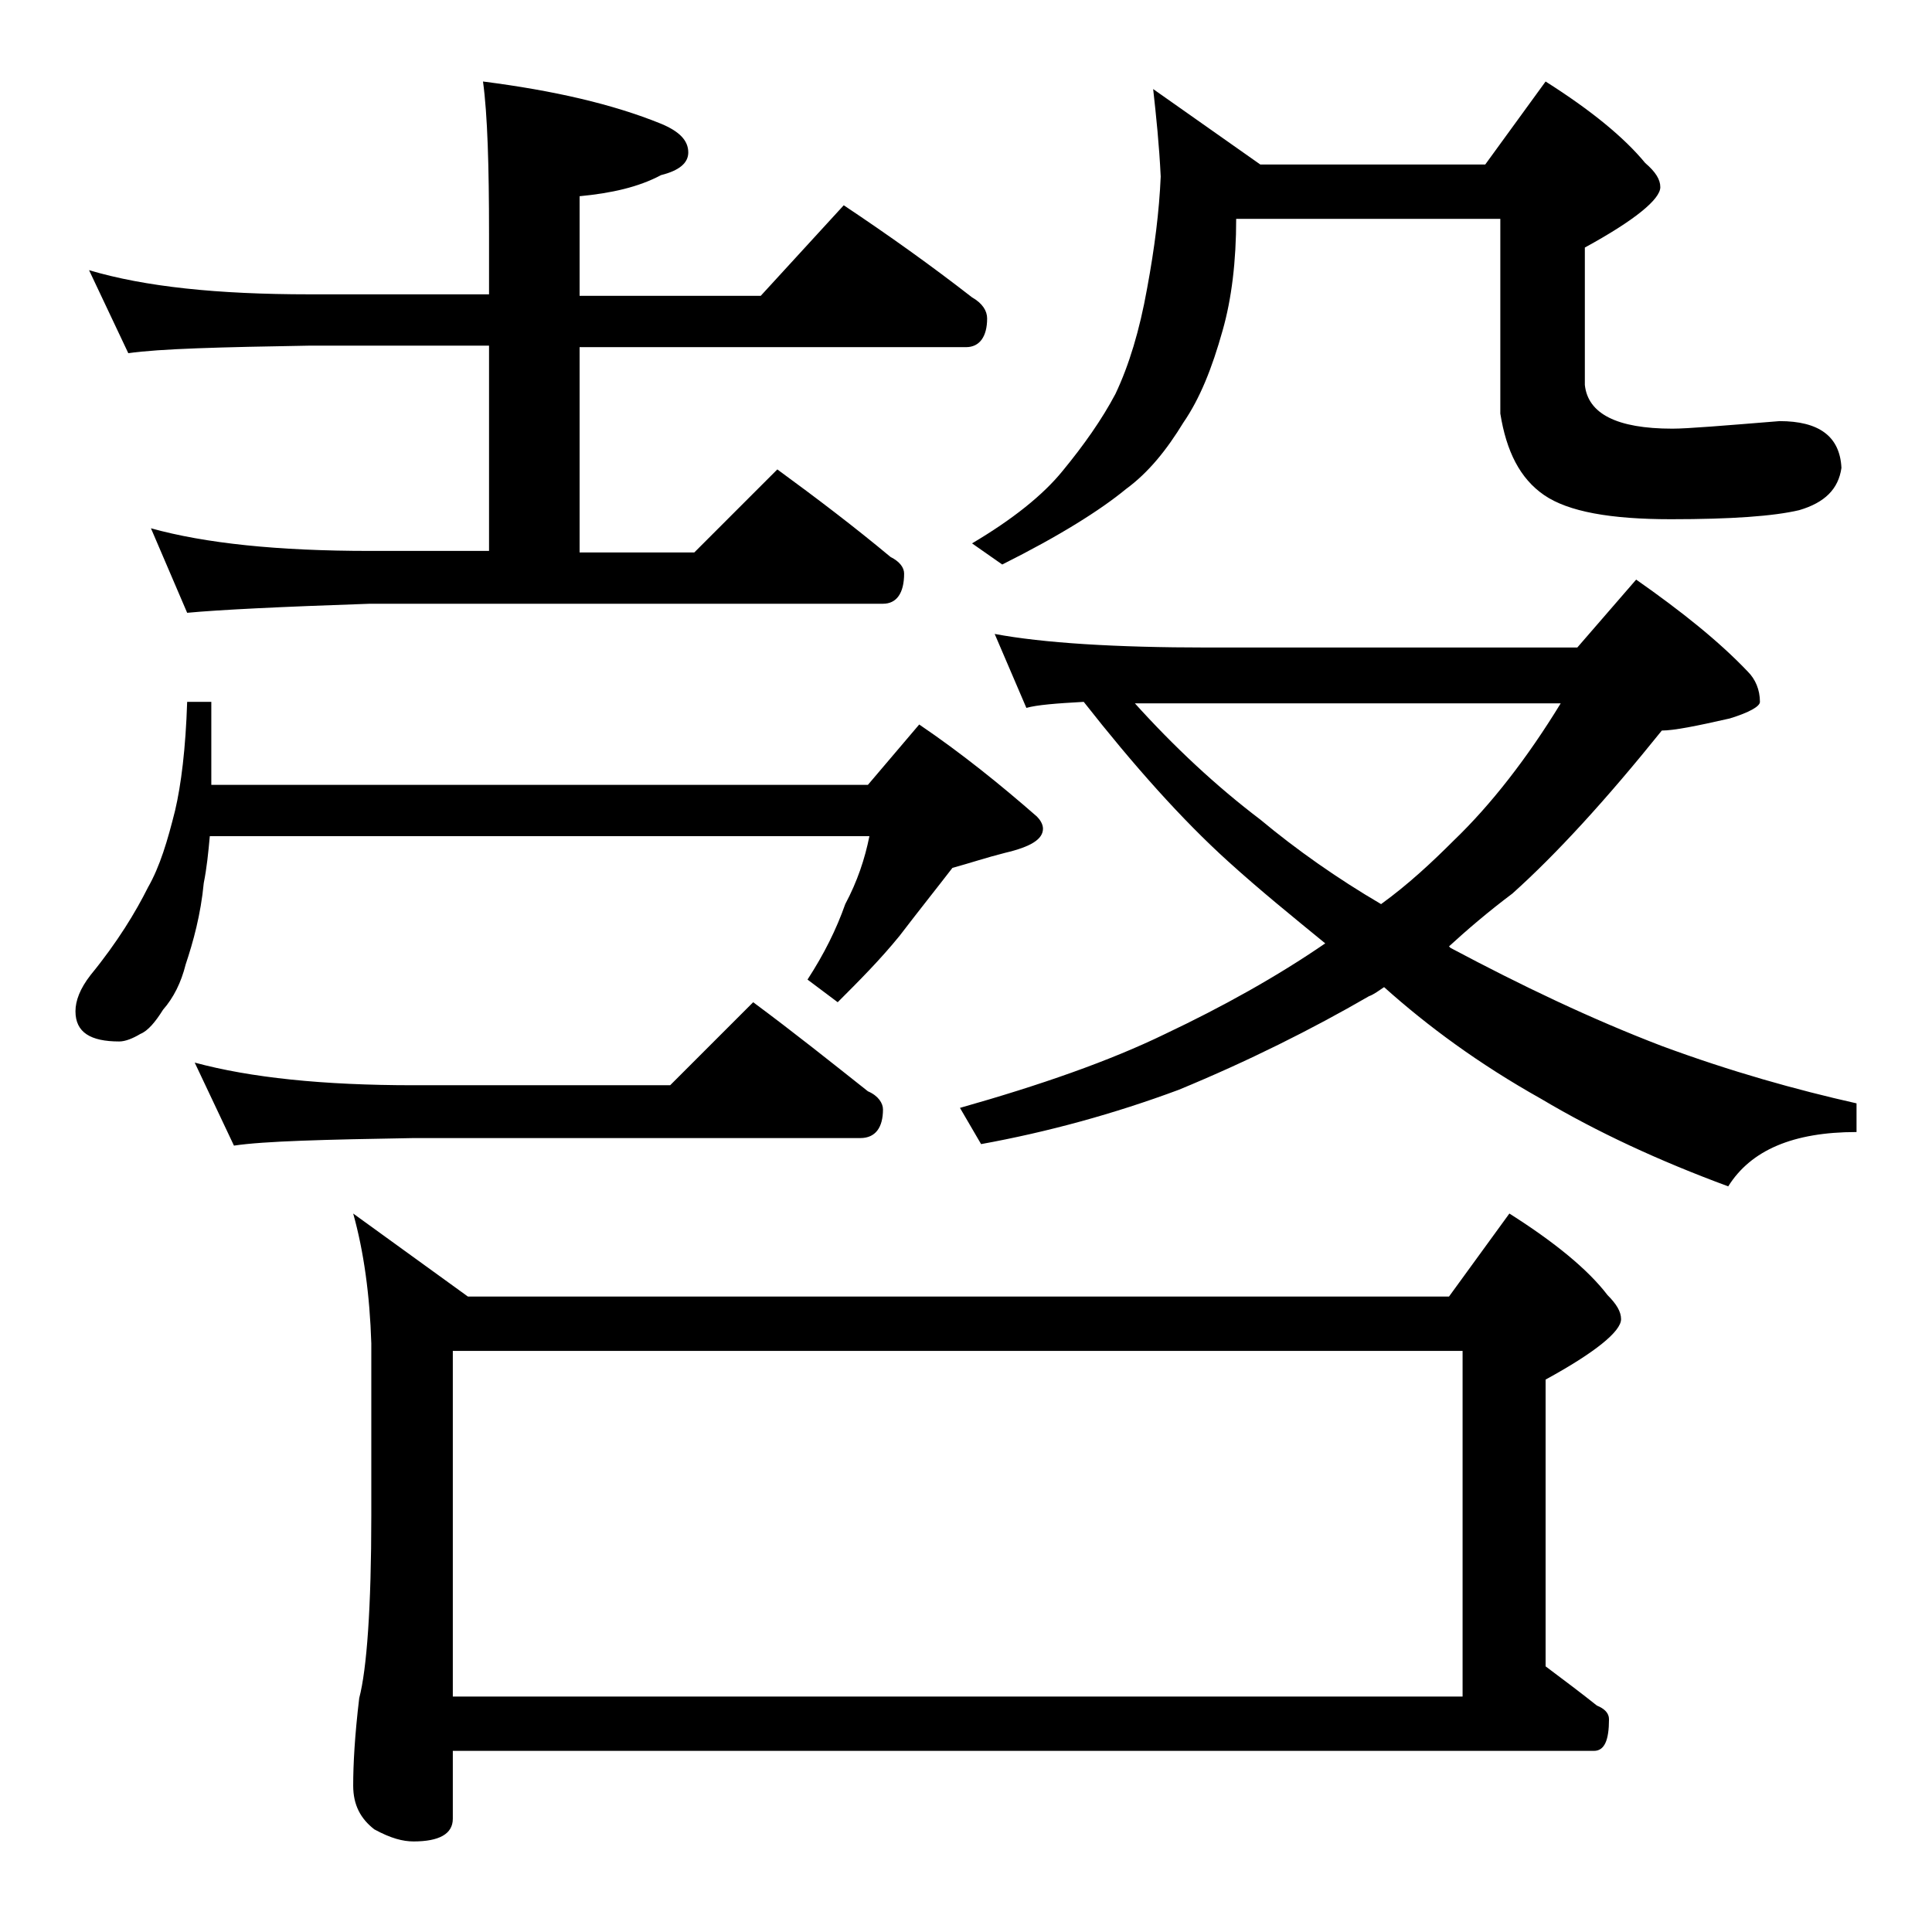 <?xml version="1.0" encoding="utf-8"?>
<!-- Generator: Adobe Illustrator 18.0.0, SVG Export Plug-In . SVG Version: 6.00 Build 0)  -->
<!DOCTYPE svg PUBLIC "-//W3C//DTD SVG 1.1//EN" "http://www.w3.org/Graphics/SVG/1.1/DTD/svg11.dtd">
<svg version="1.1" id="Layer_1" xmlns="http://www.w3.org/2000/svg" xmlns:xlink="http://www.w3.org/1999/xlink" x="0px" y="0px"
	 viewBox="0 0 128 128" enable-background="new 0 0 128 128" xml:space="preserve">
<path d="M12.4,46.5H14V52h43.5l3.4-4c2.8,1.9,5.4,4,7.8,6.1c0.2,0.2,0.4,0.5,0.4,0.8c0,0.7-0.8,1.2-2.5,1.6c-1.2,0.3-2.4,0.7-3.5,1
	c-1,1.3-2.2,2.8-3.5,4.5c-1.3,1.6-2.7,3-4.1,4.4l-2-1.5c1.1-1.7,1.9-3.3,2.5-5c0.8-1.5,1.3-3,1.6-4.5H13.9c-0.1,1.1-0.2,2.1-0.4,3.1
	c-0.2,2.1-0.7,3.9-1.2,5.4c-0.3,1.2-0.8,2.2-1.5,3c-0.5,0.8-1,1.4-1.5,1.6c-0.5,0.3-1,0.5-1.4,0.5C6,69,5,68.4,5,67
	c0-0.7,0.3-1.5,1-2.4c1.8-2.2,3-4.2,3.8-5.8c0.8-1.4,1.3-3.1,1.8-5.1C12,52,12.3,49.6,12.4,46.5z M5.9,17.9
	c3.7,1.1,8.5,1.6,14.6,1.6h11.9v-4c0-4.5-0.1-7.9-0.4-10.1c4.7,0.6,8.6,1.5,11.8,2.8c1.2,0.5,1.8,1.1,1.8,1.9c0,0.7-0.6,1.2-1.8,1.5
	c-1.5,0.8-3.3,1.2-5.4,1.4v6.6h12l5.5-6c3,2,5.8,4,8.5,6.1c0.7,0.4,1,0.9,1,1.4c0,1.2-0.5,1.9-1.4,1.9H38.4v13.6H46l5.5-5.5
	c2.6,1.9,5.1,3.8,7.5,5.8c0.6,0.3,0.9,0.7,0.9,1.1c0,1.3-0.5,2-1.4,2h-34c-5.9,0.2-10,0.4-12.1,0.6L10,35c3.6,1,8.4,1.5,14.5,1.5
	h7.9V22.9H20.5c-5.9,0.1-9.9,0.2-12,0.5L5.9,17.9z M12.9,70.4c3.7,1,8.5,1.5,14.5,1.5h17l5.5-5.5c2.7,2,5.2,4,7.6,5.9
	c0.7,0.3,1,0.8,1,1.2c0,1.2-0.5,1.9-1.5,1.9H27.4c-5.9,0.1-9.9,0.2-11.9,0.5L12.9,70.4z M23.4,80.4l7.6,5.5h65l4-5.5
	c3,1.9,5.2,3.7,6.5,5.4c0.6,0.6,0.9,1.1,0.9,1.6c0,0.8-1.7,2.2-5,4v19c1.2,0.9,2.4,1.8,3.4,2.6c0.5,0.2,0.8,0.5,0.8,0.9
	c0,1.4-0.3,2.1-1,2.1H30v4.5c0,1-0.9,1.5-2.6,1.5c-0.7,0-1.5-0.2-2.6-0.8c-0.9-0.7-1.4-1.6-1.4-2.9c0-1.4,0.1-3.3,0.4-5.8
	c0.5-1.9,0.8-6,0.8-12.1V89C24.5,85.8,24.1,82.9,23.4,80.4z M30,112.4h66.9V89.5H30V112.4z M65.9,42c3.2,0.6,8,0.9,14.1,0.9h24.5
	l3.9-4.5c3,2.1,5.5,4.1,7.4,6.1c0.5,0.5,0.8,1.2,0.8,2c0,0.3-0.7,0.7-2,1.1c-2.2,0.5-3.7,0.8-4.5,0.8c-3.7,4.6-7,8.2-9.9,10.8
	c-1.6,1.2-3,2.4-4.2,3.5l0.1,0.1c4.7,2.5,9.3,4.7,14,6.5c4.6,1.7,8.9,2.9,12.9,3.8v1.9c-4.2,0-7,1.2-8.5,3.6
	c-4.6-1.7-8.7-3.6-12.4-5.8c-4.1-2.3-7.5-4.8-10.4-7.4c-0.3,0.2-0.7,0.5-1,0.6c-3.8,2.2-8,4.3-12.6,6.2c-4.3,1.6-8.7,2.8-13.1,3.6
	l-1.4-2.4c5.3-1.5,9.9-3.1,13.6-4.9c3.8-1.8,7.4-3.8,10.6-6c-2.2-1.8-4.3-3.5-6.4-5.4c-3.1-2.8-6.3-6.4-9.6-10.6
	c-1.8,0.1-3.1,0.2-3.8,0.4L65.9,42z M76.4,5.9l7.1,5h14.9l4-5.5c3,1.9,5.2,3.7,6.6,5.4c0.7,0.6,1,1.1,1,1.6c0,0.8-1.7,2.2-5,4v9.1
	c0.2,1.9,2.1,2.9,5.8,2.9c1,0,3.4-0.2,7.1-0.5c2.6,0,4,1,4.1,3.1c-0.2,1.4-1.1,2.3-2.8,2.8c-1.7,0.4-4.5,0.6-8.5,0.6
	s-6.8-0.5-8.4-1.6c-1.6-1.1-2.5-2.9-2.9-5.4V14.5H81.9c0,2.8-0.3,5.3-0.9,7.4c-0.7,2.5-1.5,4.5-2.6,6.1c-1.1,1.8-2.3,3.3-3.8,4.4
	c-1.7,1.4-4.4,3.1-8.2,5l-2-1.4c2.7-1.6,4.7-3.2,6-4.8c1.4-1.7,2.6-3.4,3.5-5.1c0.9-1.9,1.6-4.2,2.1-7c0.5-2.7,0.8-5.1,0.9-7.4
	C76.8,9.6,76.6,7.7,76.4,5.9z M75.1,46.5c2.7,3,5.5,5.6,8.4,7.8c2.4,2,5.1,3.9,8,5.6c1.8-1.3,3.4-2.8,4.8-4.2
	c2.5-2.4,4.9-5.5,7.1-9.1H75.1z"/>
</svg>
